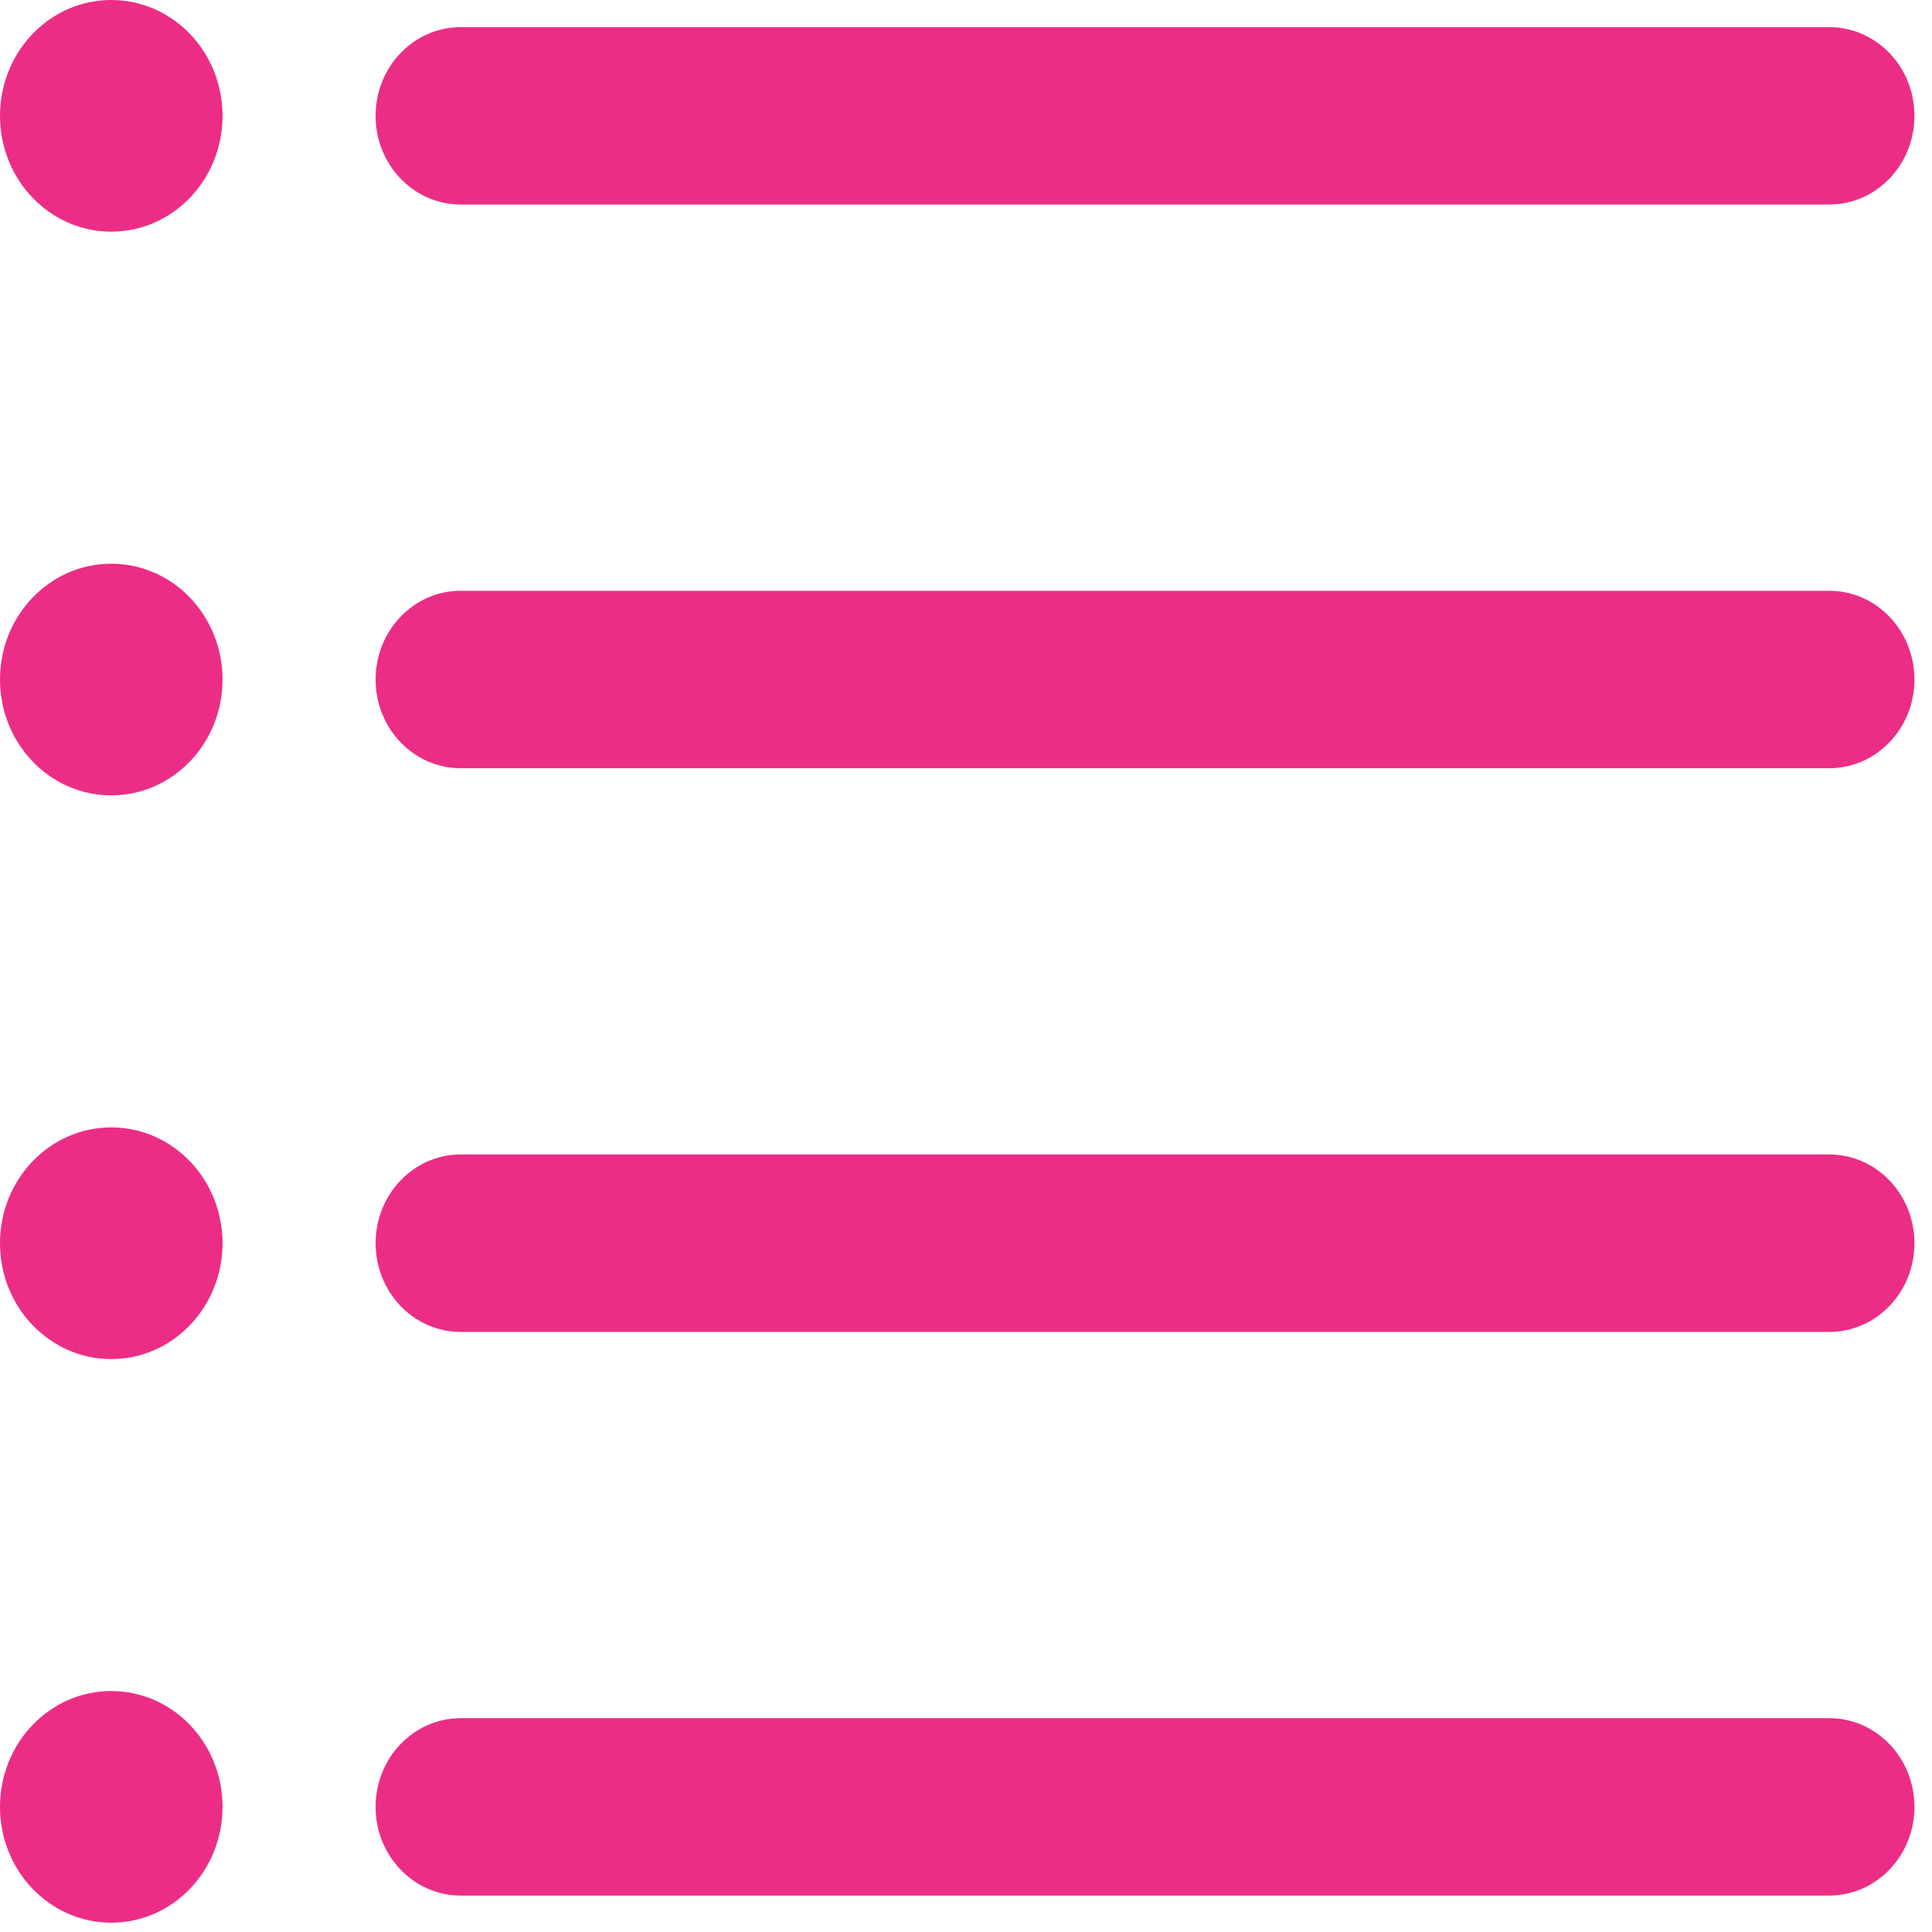 <?xml version="1.0" encoding="UTF-8"?>
<svg width="22px" height="22px" viewBox="0 0 22 22" version="1.1" xmlns="http://www.w3.org/2000/svg" xmlns:xlink="http://www.w3.org/1999/xlink">
    <!-- Generator: Sketch 54.1 (76490) - https://sketchapp.com -->
    <title>icon-menu-red</title>
    <desc>Created with Sketch.</desc>
    <g id="censored-name" stroke="none" stroke-width="1" fill="none" fill-rule="evenodd">
        <g id="icons" transform="translate(-2170, -666)" fill="#EC2D85">
            <g id="Group-11" transform="translate(1844, 645)">
                <g id="icon-menu-red" transform="translate(326, 21)">
                    <g id="Group-17">
                        <path d="M5.247,2.329 C4.711,2.329 4.277,1.877 4.277,1.319 C4.277,0.761 4.711,0.309 5.247,0.309 L20.829,0.309 C21.366,0.309 21.8,0.761 21.8,1.319 C21.8,1.877 21.366,2.329 20.829,2.329 L5.247,2.329 Z" id="Stroke-112" fill-rule="nonzero"></path>
                        <path d="M2.534,1.319 C2.534,2.047 1.967,2.638 1.267,2.638 C0.567,2.638 0,2.047 0,1.319 C0,0.59 0.567,0 1.267,0 C1.967,0 2.534,0.59 2.534,1.319" id="Fill-114"></path>
                        <path d="M2.534,7.738 C2.534,8.466 1.967,9.057 1.267,9.057 C0.567,9.057 0,8.466 0,7.738 C0,7.009 0.567,6.419 1.267,6.419 C1.967,6.419 2.534,7.009 2.534,7.738" id="Fill-116"></path>
                        <path d="M5.247,8.748 C4.711,8.748 4.277,8.296 4.277,7.738 C4.277,7.18 4.711,6.727 5.247,6.727 L20.829,6.727 C21.366,6.727 21.8,7.18 21.8,7.738 C21.8,8.296 21.366,8.748 20.829,8.748 L5.247,8.748 Z" id="Stroke-118" fill-rule="nonzero"></path>
                        <path d="M2.534,14.157 C2.534,14.885 1.967,15.476 1.267,15.476 C0.567,15.476 0,14.885 0,14.157 C0,13.428 0.567,12.838 1.267,12.838 C1.967,12.838 2.534,13.428 2.534,14.157" id="Fill-120"></path>
                        <path d="M5.247,15.167 C4.711,15.167 4.277,14.715 4.277,14.157 C4.277,13.599 4.711,13.146 5.247,13.146 L20.829,13.146 C21.366,13.146 21.8,13.599 21.8,14.157 C21.8,14.715 21.366,15.167 20.829,15.167 L5.247,15.167 Z" id="Stroke-122" fill-rule="nonzero"></path>
                        <path d="M2.534,20.575 C2.534,21.304 1.967,21.894 1.267,21.894 C0.567,21.894 0,21.304 0,20.575 C0,19.847 0.567,19.256 1.267,19.256 C1.967,19.256 2.534,19.847 2.534,20.575" id="Fill-124"></path>
                        <path d="M5.247,21.585 C4.711,21.585 4.277,21.133 4.277,20.575 C4.277,20.017 4.711,19.565 5.247,19.565 L20.829,19.565 C21.366,19.565 21.8,20.017 21.8,20.575 C21.8,21.133 21.366,21.585 20.829,21.585 L5.247,21.585 Z" id="Stroke-126" fill-rule="nonzero"></path>
                    </g>
                </g>
            </g>
        </g>
    </g>
</svg>